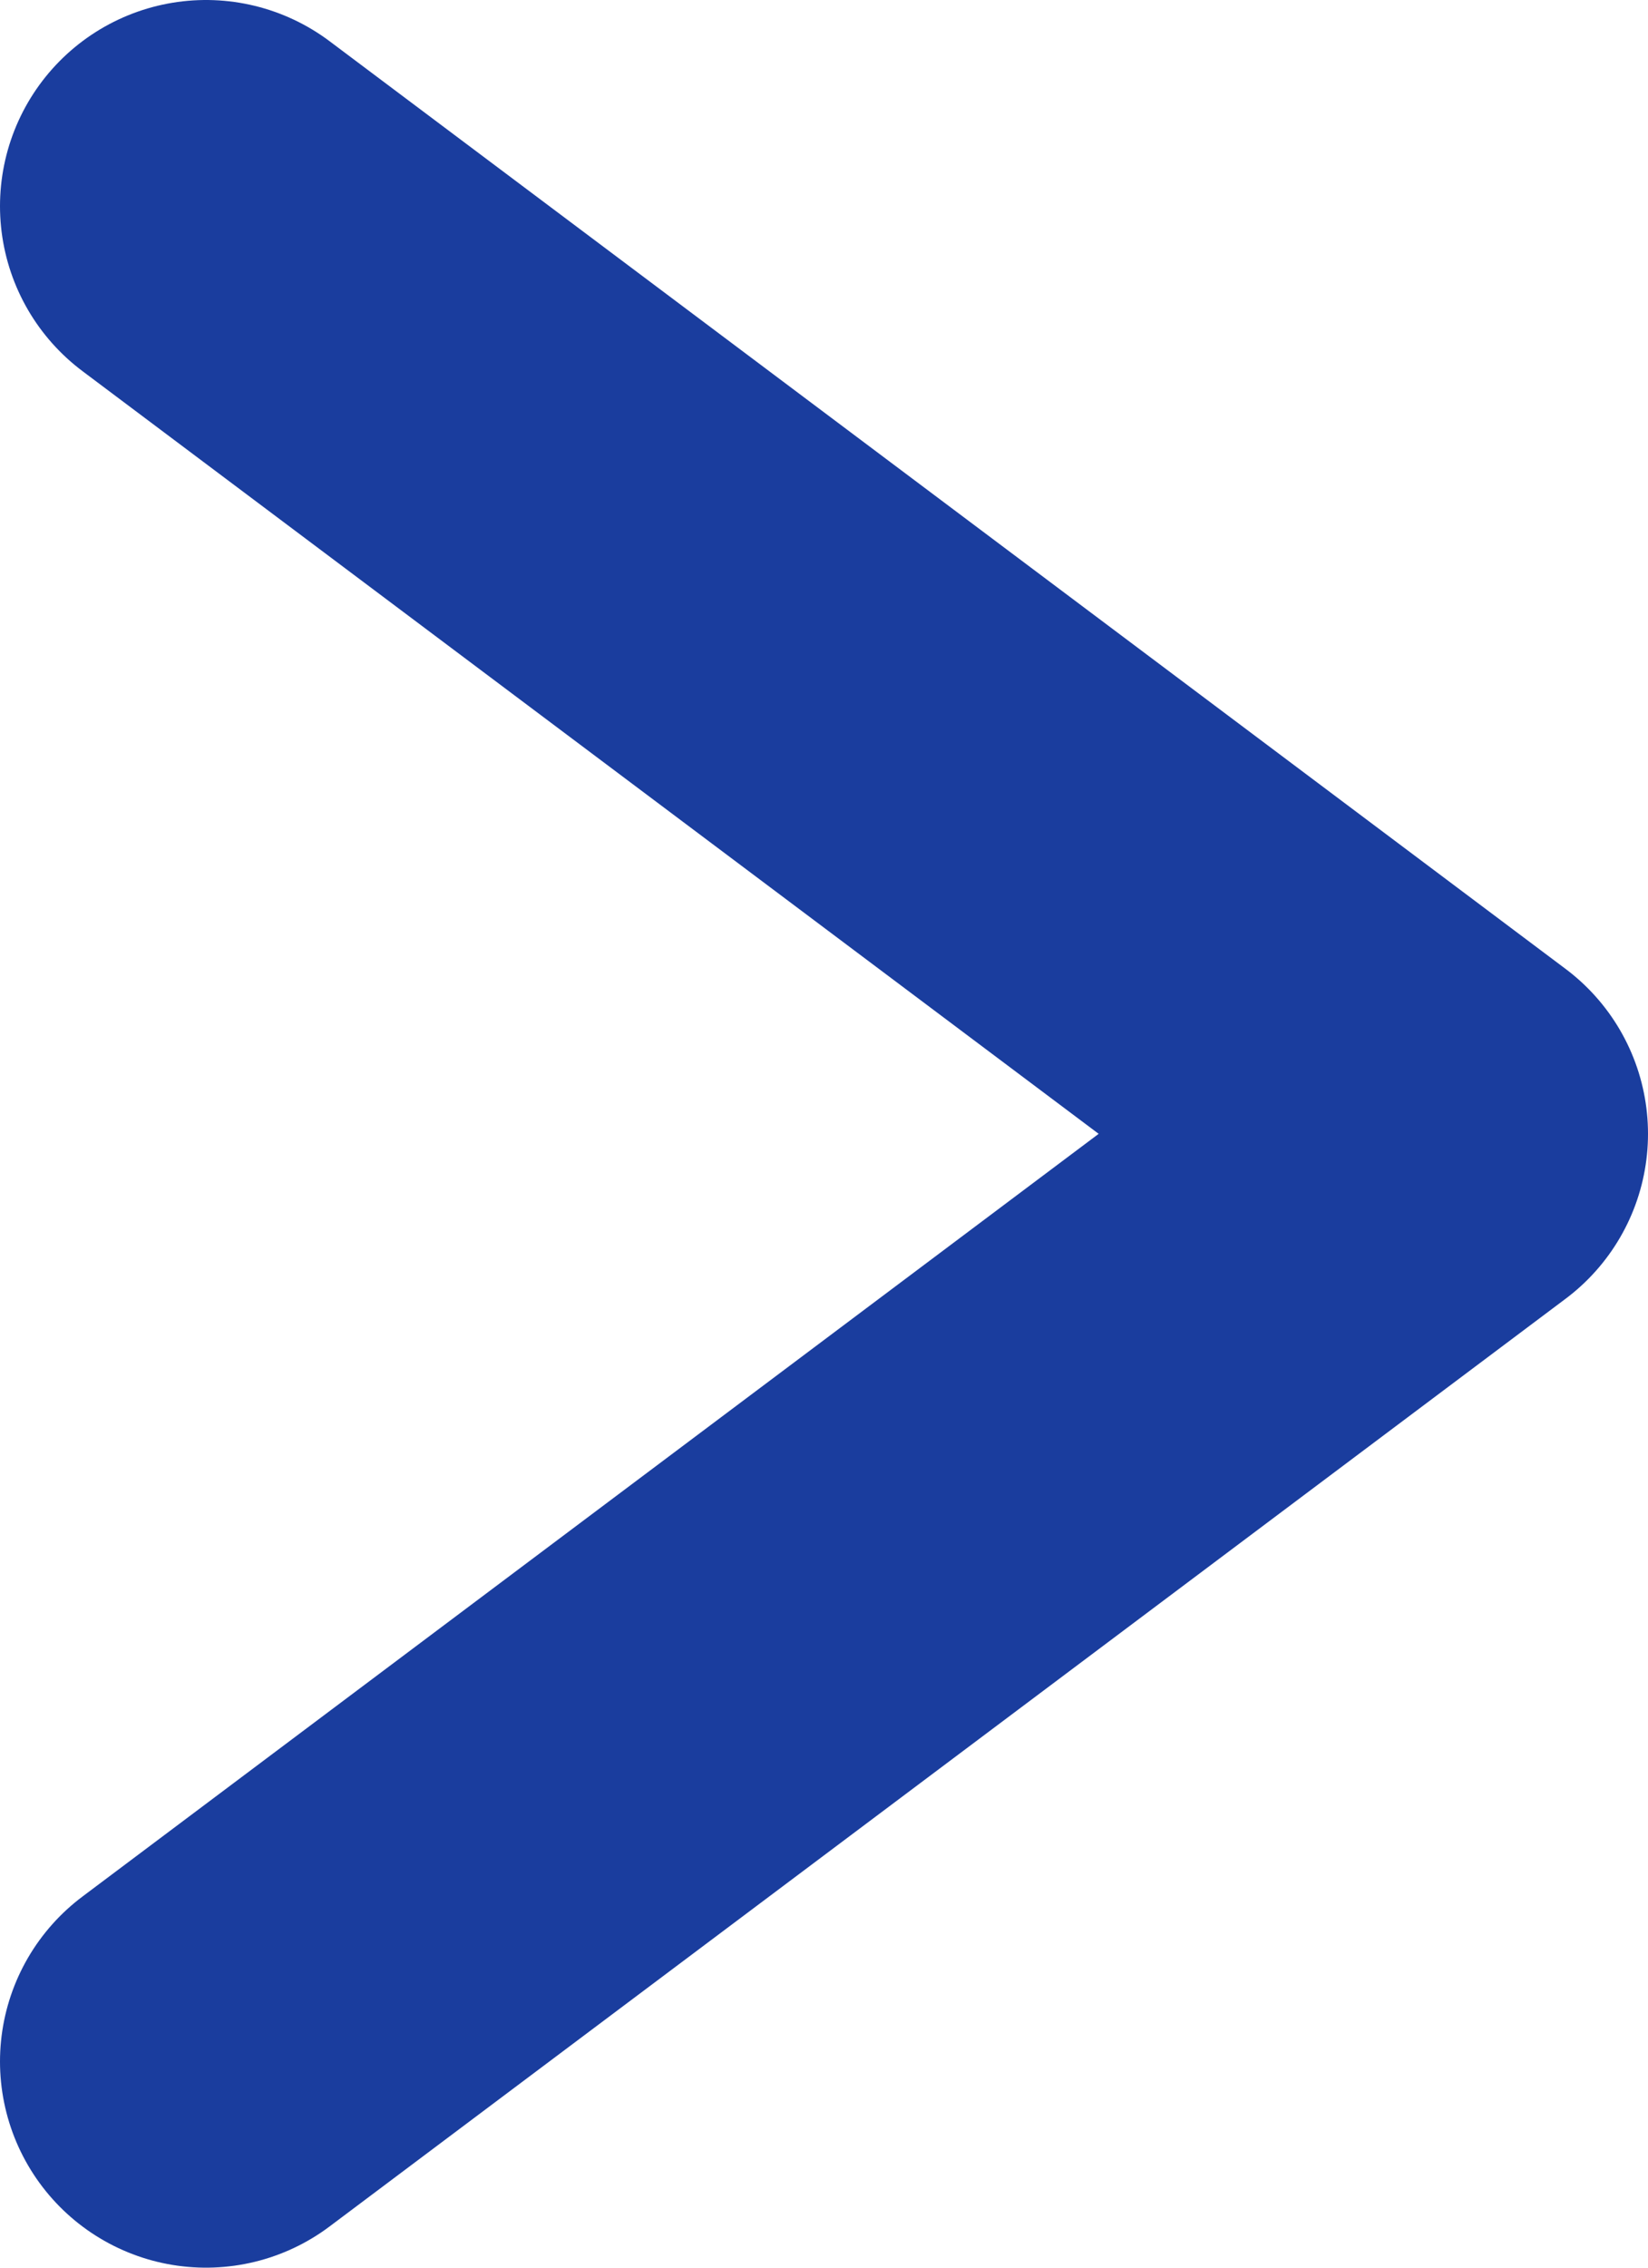 <?xml version="1.0" encoding="UTF-8"?>
<svg width="8px" height="11px" viewBox="0 0 8 11" version="1.1" xmlns="http://www.w3.org/2000/svg" xmlns:xlink="http://www.w3.org/1999/xlink">
    <!-- Generator: Sketch 51.3 (57544) - http://www.bohemiancoding.com/sketch -->
    <title>footer-link-arrow</title>
    <desc>Created with Sketch.</desc>
    <defs></defs>
    <g id="Symbols" stroke="none" stroke-width="1" fill="none" fill-rule="evenodd" stroke-linecap="round" stroke-linejoin="round">
        <g id="footer-2" transform="translate(-61, -113)" stroke="#1A3D9E" stroke-width="2">
            <g id="Group-4">
                <g transform="translate(62, 111)">
                    <g id="Group-32">
                        <g id="Group-31">
                            <polyline id="footer-link-arrow" points="0 12 6 7.5 0 3"></polyline>
                        </g>
                    </g>
                </g>
            </g>
        </g>
    </g>
</svg>